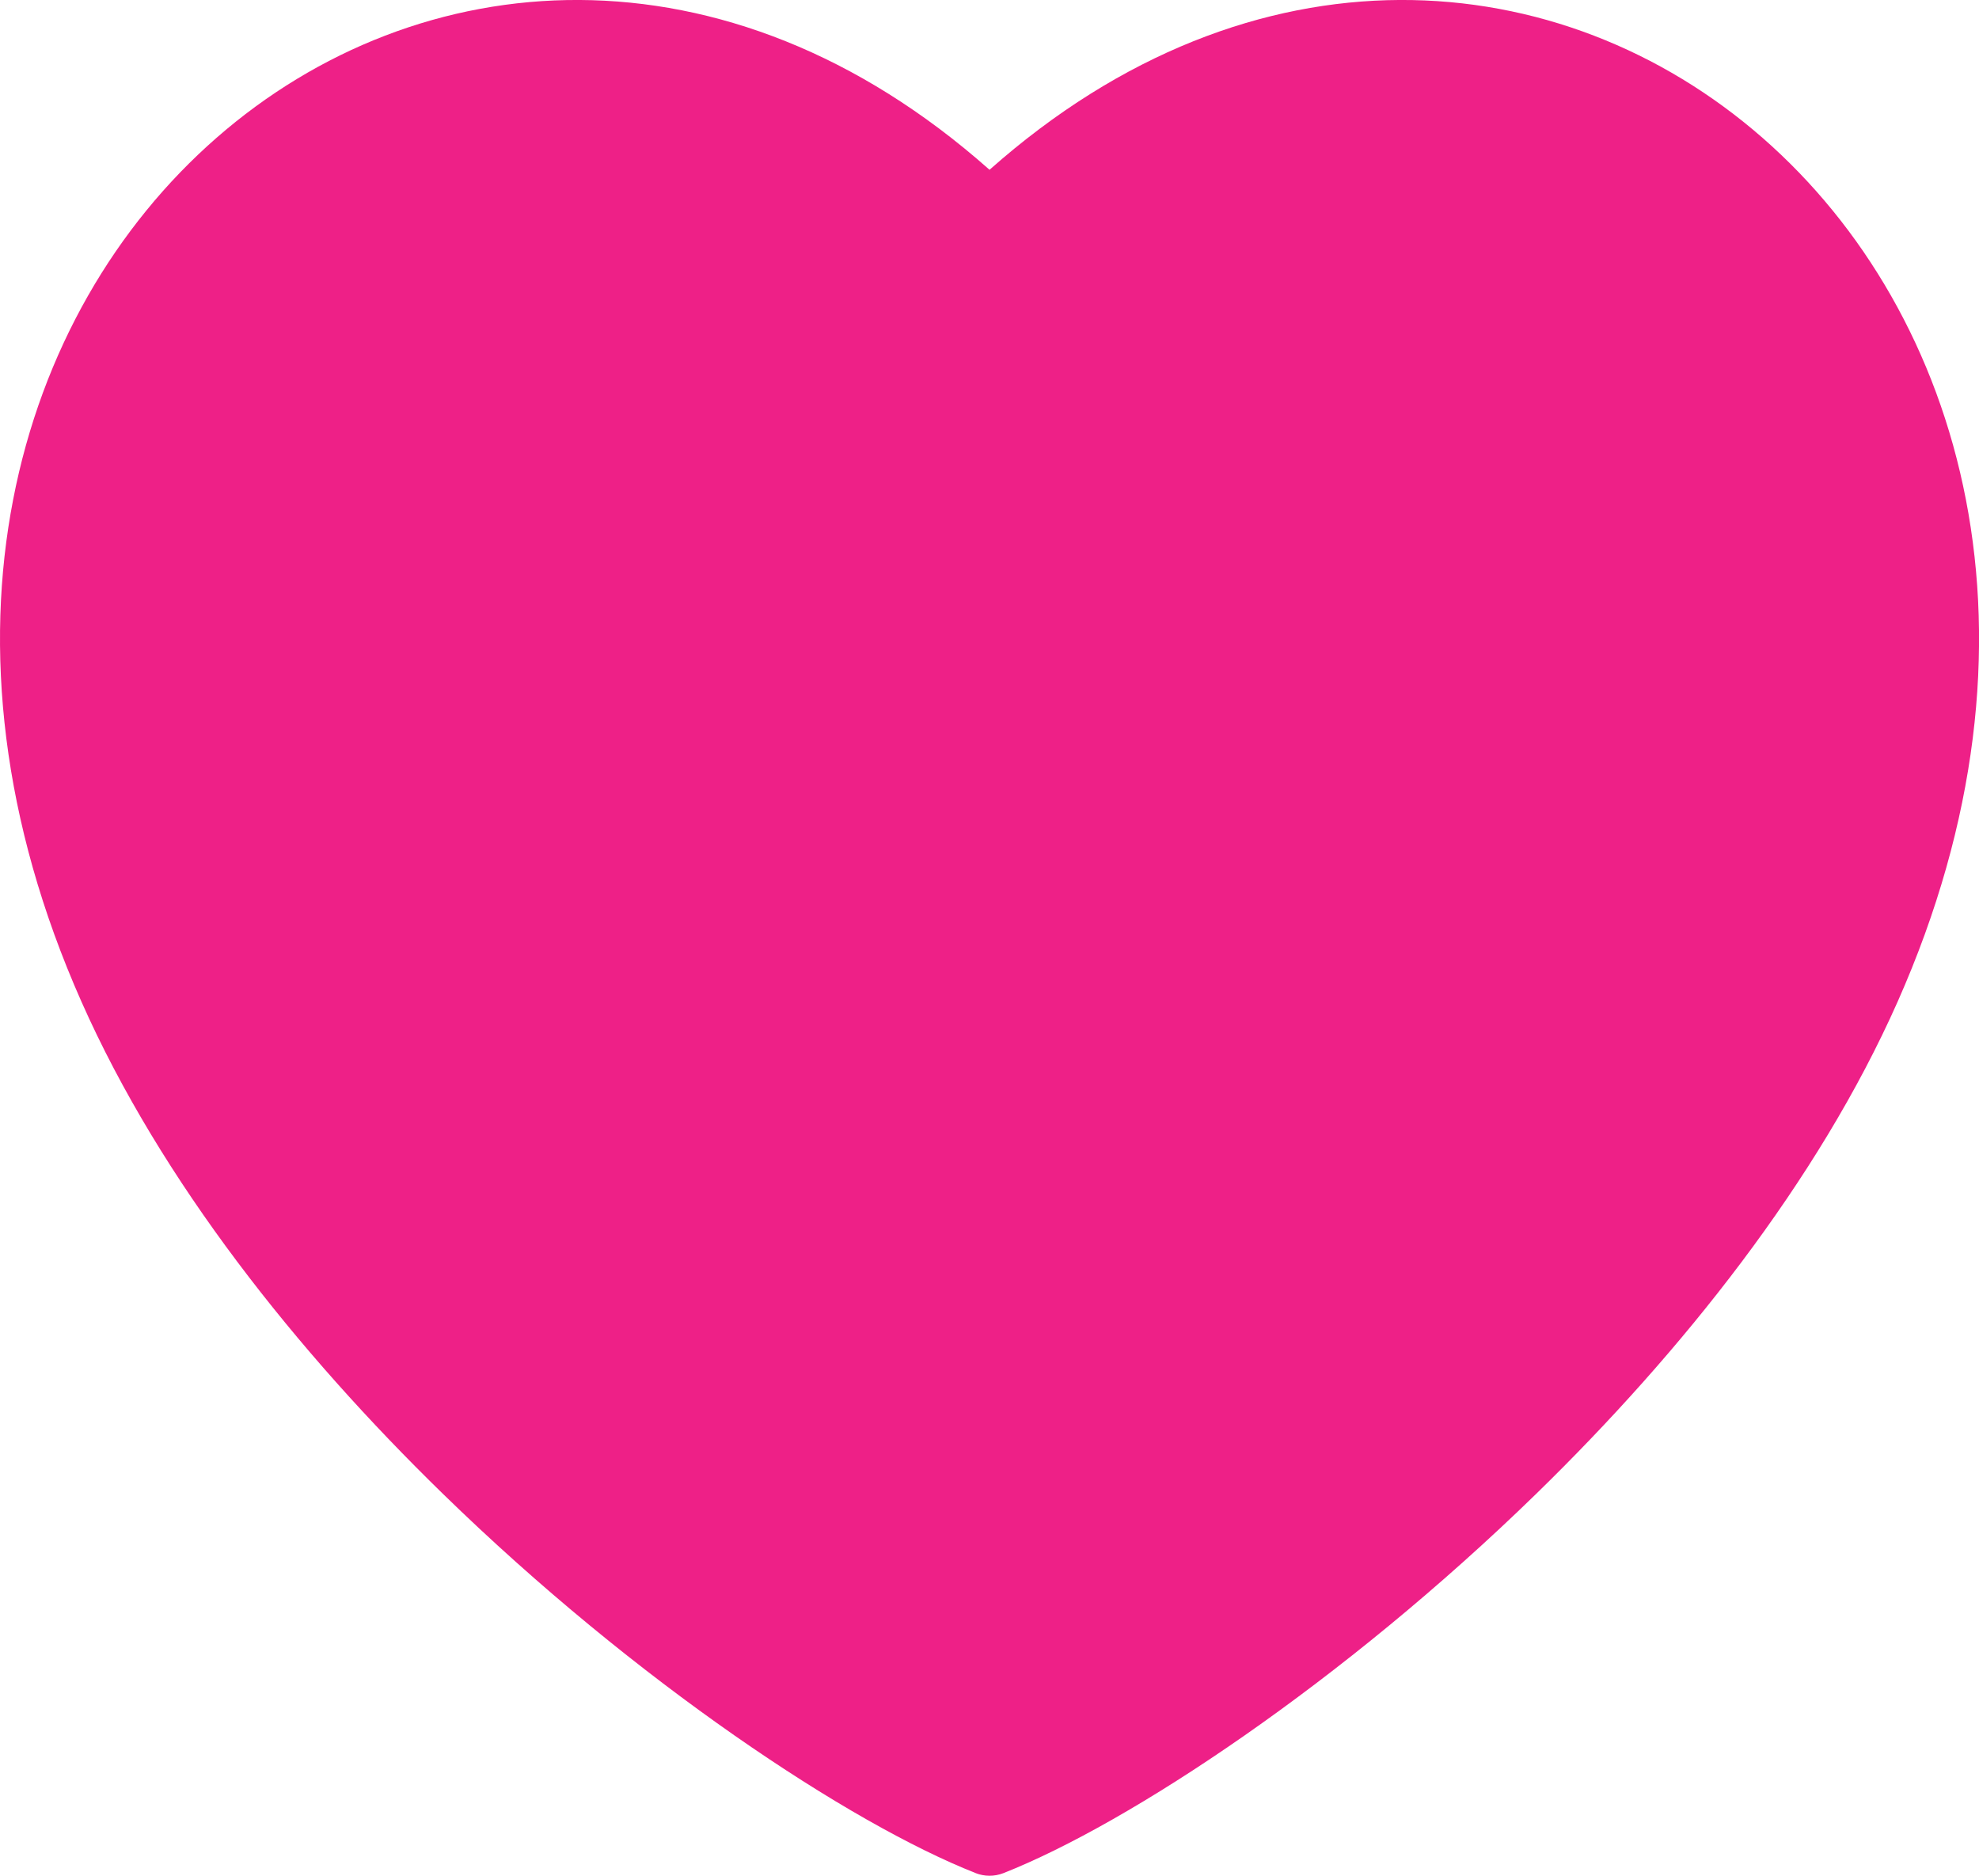 <svg xmlns="http://www.w3.org/2000/svg" id="Layer_2" viewBox="0 0 353.85 335.4"><g id="Ilustracoes"><path d="M174.45,334.93c-22.52-8.88-60.7-34.13-95.29-67.85-26.11-25.45-50.36-55.86-64.59-87.95C-43.04,49.32,82.46-53.44,176.93,30.36c94.47-83.8,219.97,18.96,162.36,148.78-14.24,32.08-38.48,62.49-64.59,87.95-34.59,33.71-72.77,58.96-95.29,67.85-1.65,.64-3.41,.6-4.95,0Z" fill="#ee2087" fill-rule="evenodd"></path></g></svg>
